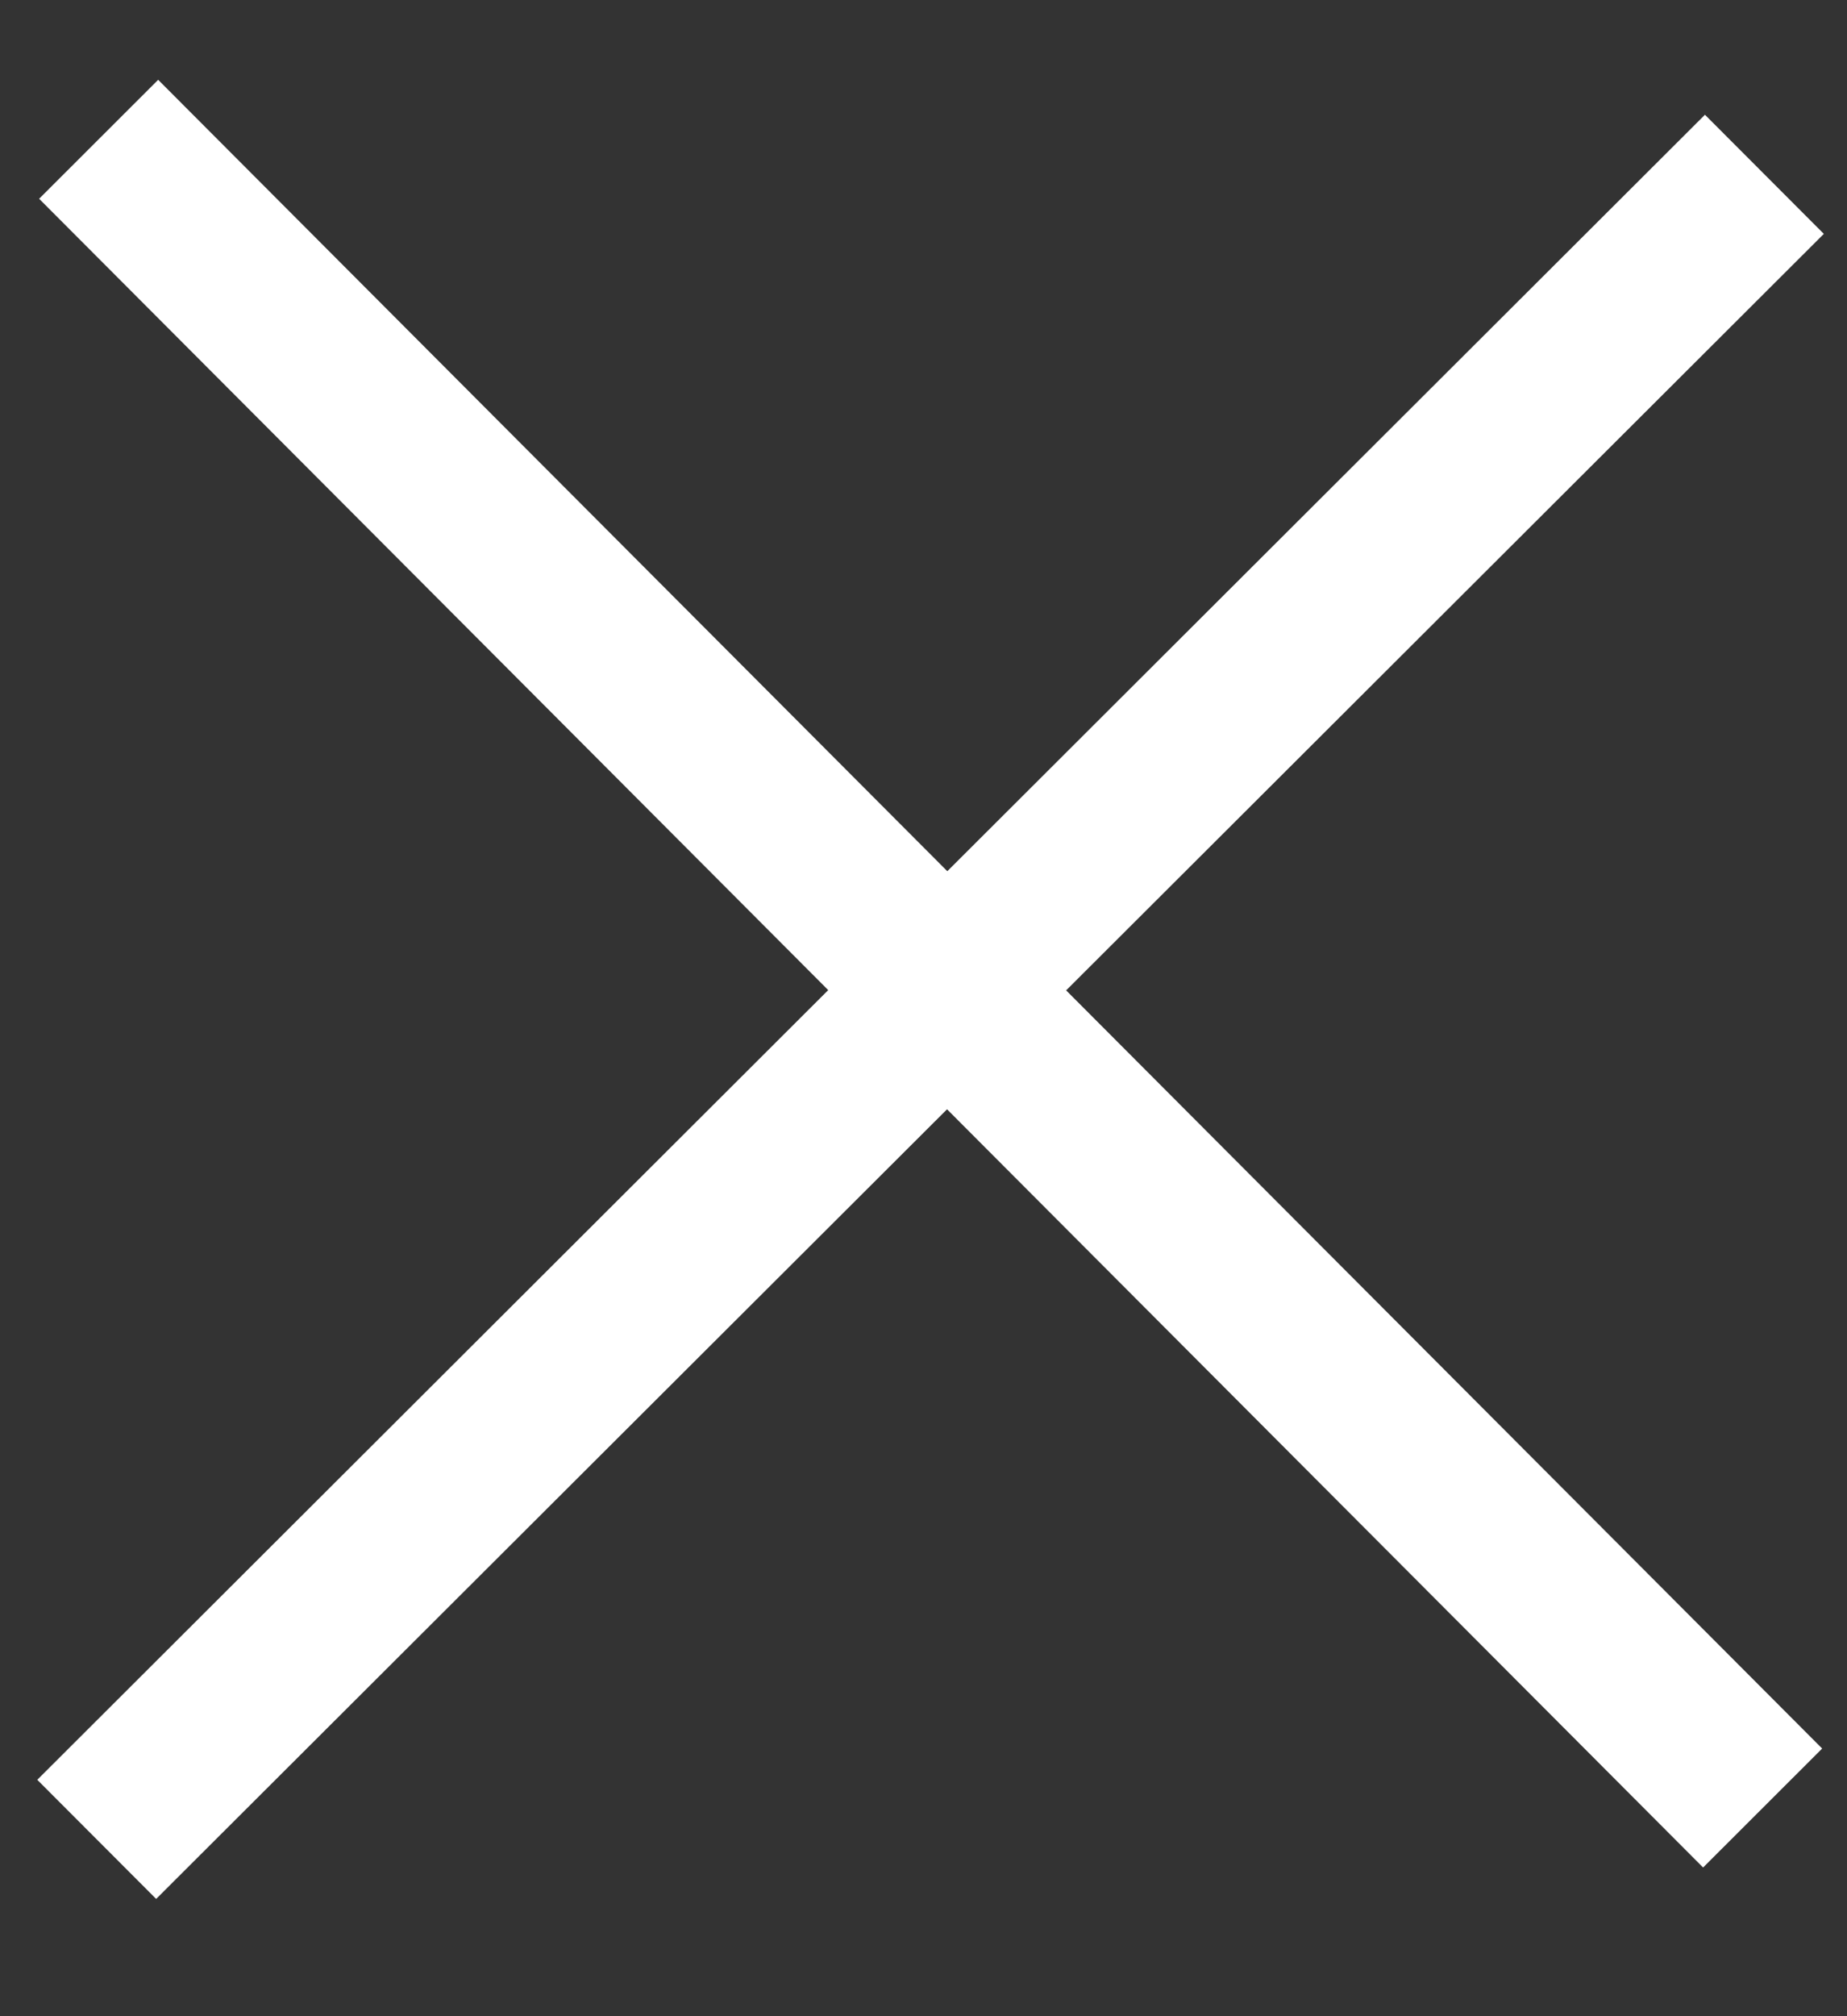 <svg width="11" height="12" viewBox="0 0 11 12" fill="none" xmlns="http://www.w3.org/2000/svg">
<rect x="0" y="0" width="11" height="12" fill="#333333" stroke="none"/>
<path fill-rule="evenodd" clip-rule="evenodd" d="M10.143 11.115L0.233 1.183L0.942 0.475L10.852 10.407L10.143 11.115Z" fill="white"/>
<path d="M0.222 10.593L0.93 11.302L10.862 1.392L10.154 0.683L0.222 10.593Z" fill="white"/>
</svg>

